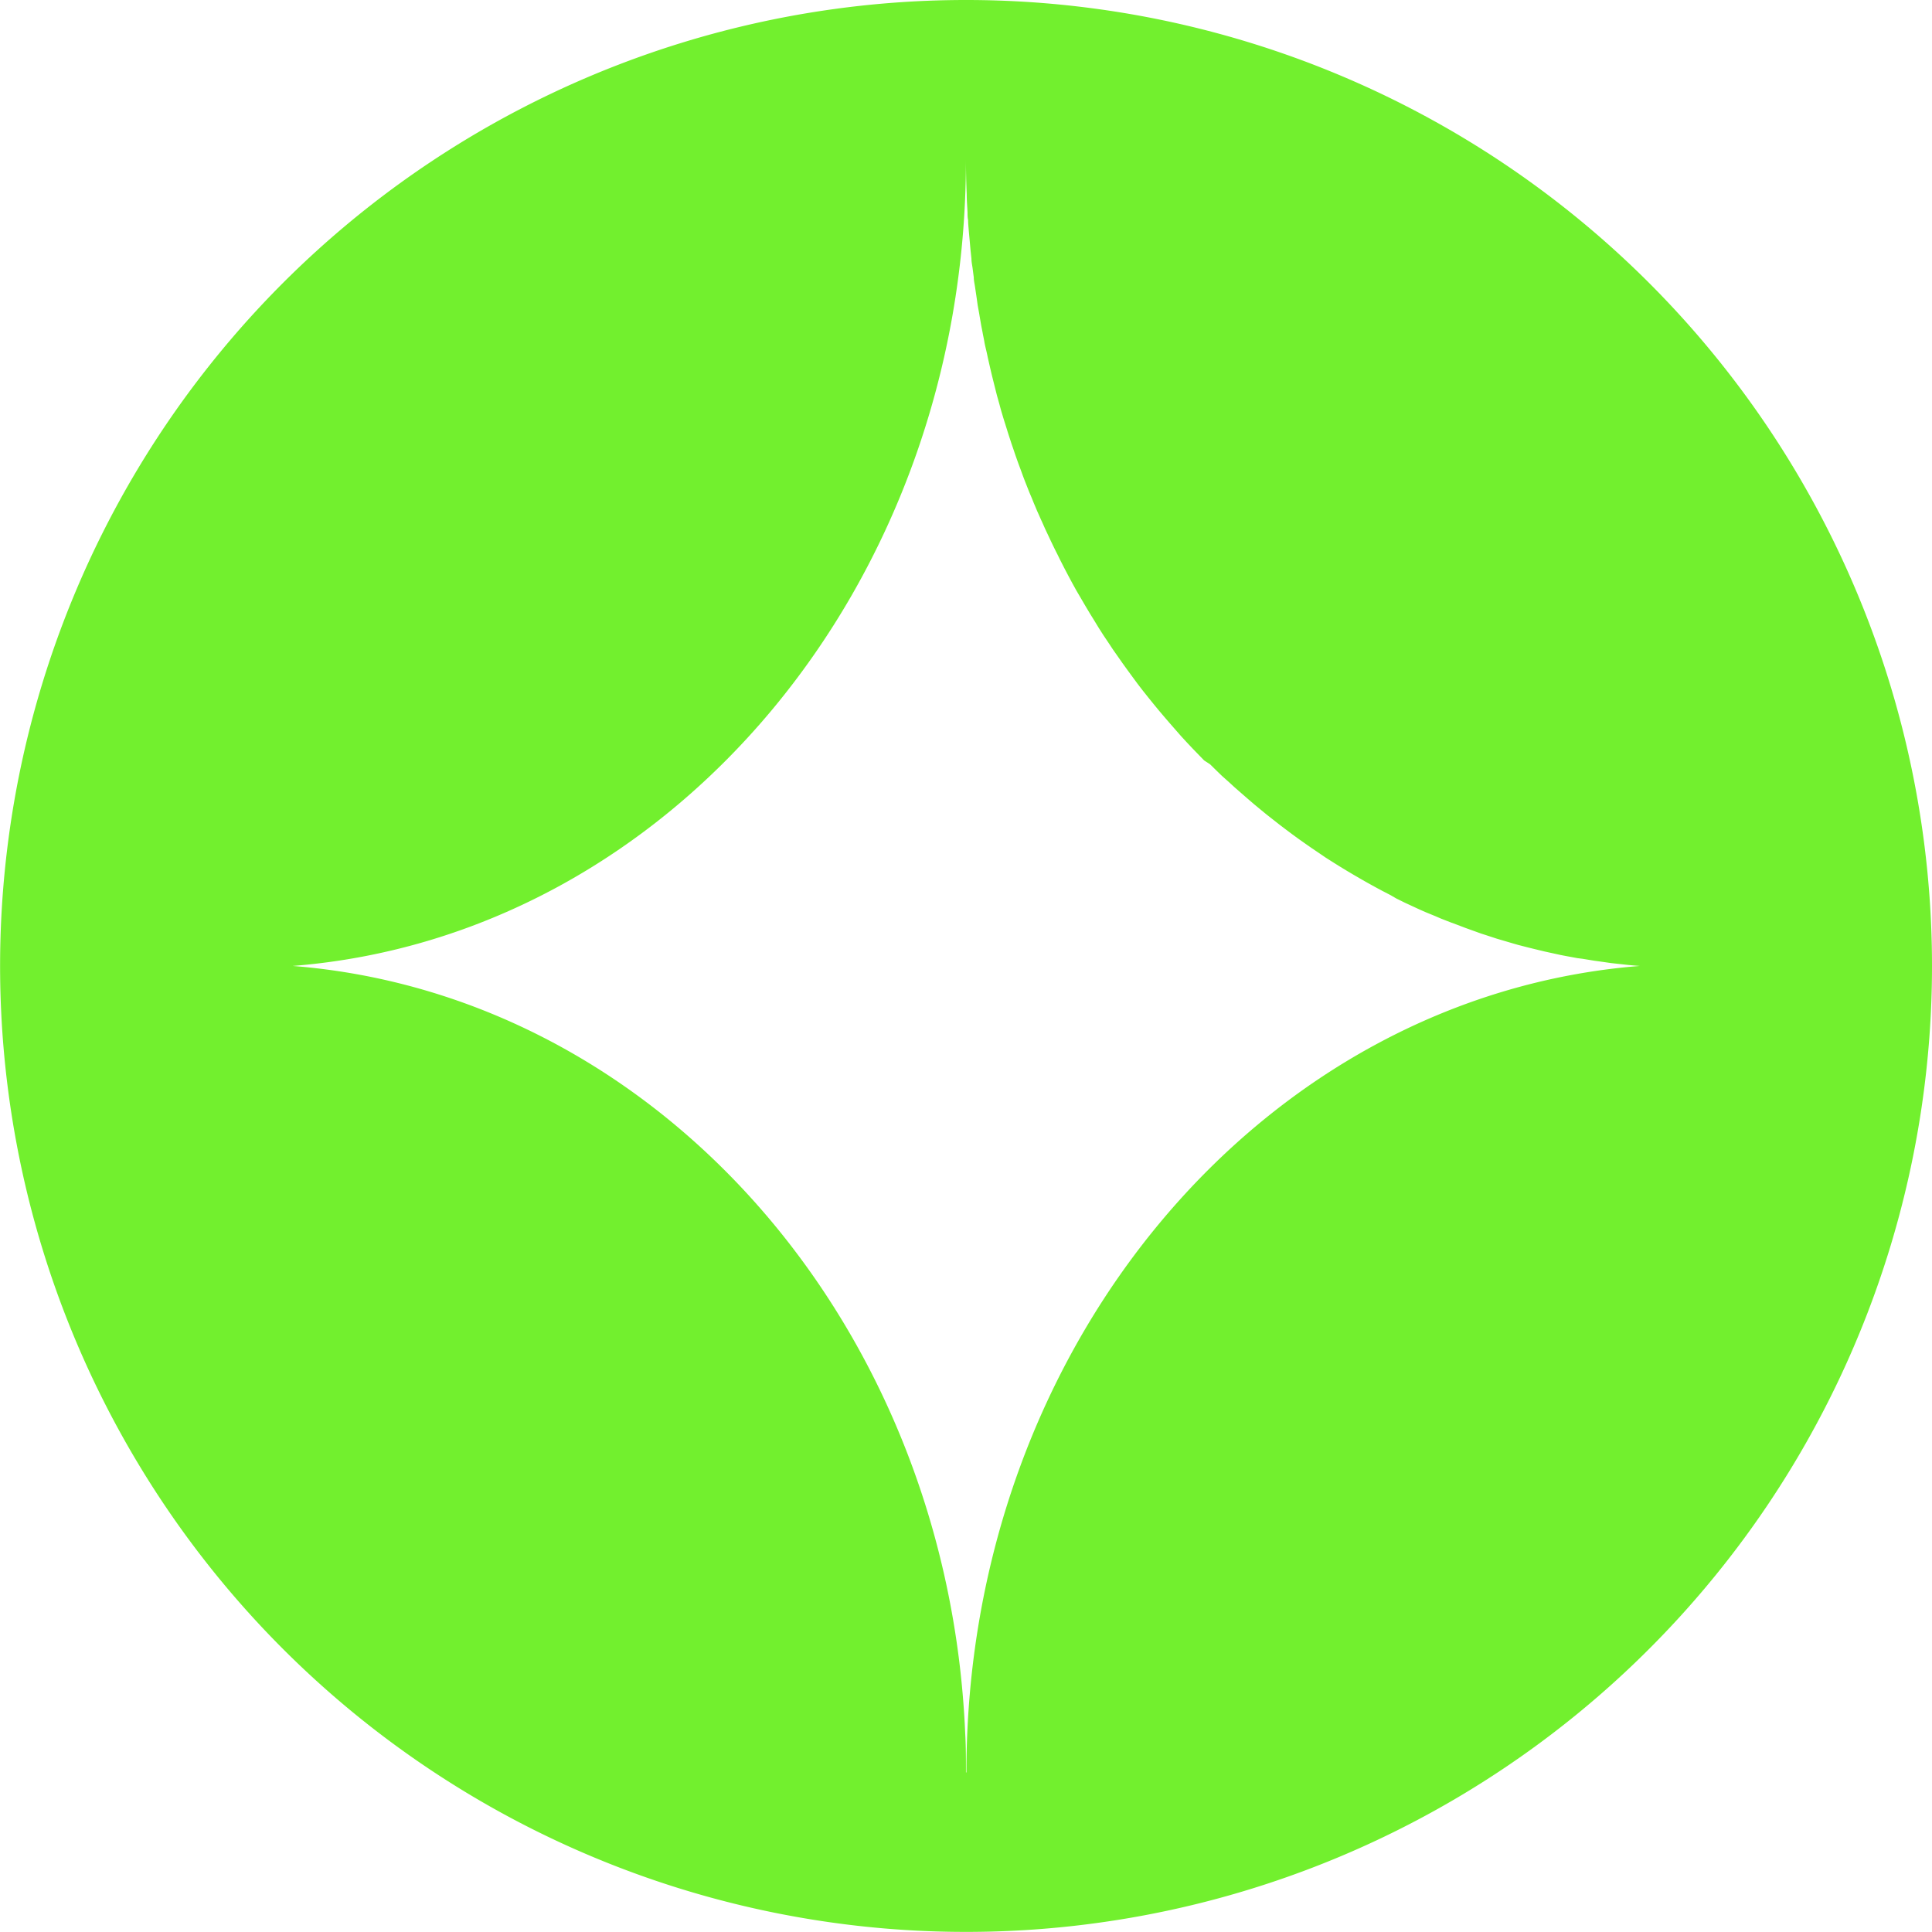 <svg xmlns="http://www.w3.org/2000/svg" width="20.755" height="20.755" viewBox="0 0 20.755 20.755">
  <g id="Group_1838" data-name="Group 1838" transform="translate(0)">
    <g id="Group_1575" data-name="Group 1575" transform="translate(0 0)">
      <path id="Path_285" data-name="Path 285" d="M10.377,0A10.377,10.377,0,1,0,20.755,10.377,10.377,10.377,0,0,0,10.377,0m0,19.041c0-.141,0-.281-.008-.42-.188-4.395-3.306-7.934-7.225-8.244,4.043-.319,7.233-4.076,7.233-8.664q0,.187.008.371c0,.067.006.134.009.2,0,.027,0,.053.006.079,0,.041.005.082.008.123l.008.088.01.111.01.094c0,.035.008.07.012.1l.013.1c0,.034.008.066.013.1s.01.066.015.1.009.065.014.1l.018.1c.005.032.011.064.017.1s.013.066.019.1.013.063.018.094.014.066.022.1.013.062.02.092.015.066.023.1.014.061.022.092l.025.1.023.091.028.1c.008.03.016.06.025.09s.019.064.029.095l.028.089c.009.031.02.063.03.094s.019.059.029.087.021.063.032.094.02.057.031.087.023.061.034.092.021.057.032.086l.036.091c.011.029.023.057.035.085s.024.06.037.09.023.056.036.084.026.06.04.089l.037.083.041.087c.013.028.026.055.039.082s.028.058.043.087.026.054.04.081.029.057.044.086.028.053.042.08l.045.084c.015.026.029.053.044.079l.048.082.045.077.049.082.047.076.05.082.048.075.053.079.049.074.054.077.051.073.055.076.052.071.056.076.054.07.059.074.055.068.06.073.056.066.061.071.057.065.062.071.059.064.064.068.06.062.065.067L13,8.211l.067.066.061.059L13.2,8.4l.062.057.071.062.063.055.072.062.064.053.073.06.065.051.075.059.066.05.076.057.066.048.078.055.066.046.08.054.066.045.082.052.067.042.084.051.066.039.086.05.067.038.087.048.067.036.089.046L15,9.652l.091.045.067.031.093.043.066.029.1.041.065.028.1.039.065.024.1.038.064.023.1.036.062.02.107.035.061.018.109.032.059.017.113.029.057.014.116.028.055.012.119.026.052.01.124.023L17,10.3l.129.021.045.006.133.019.154.017c.051.006.1.01.155.014-4.043.32-7.234,4.077-7.234,8.664" transform="translate(0 0)" fill="#72f02e"/>
    </g>
  </g>
</svg>

